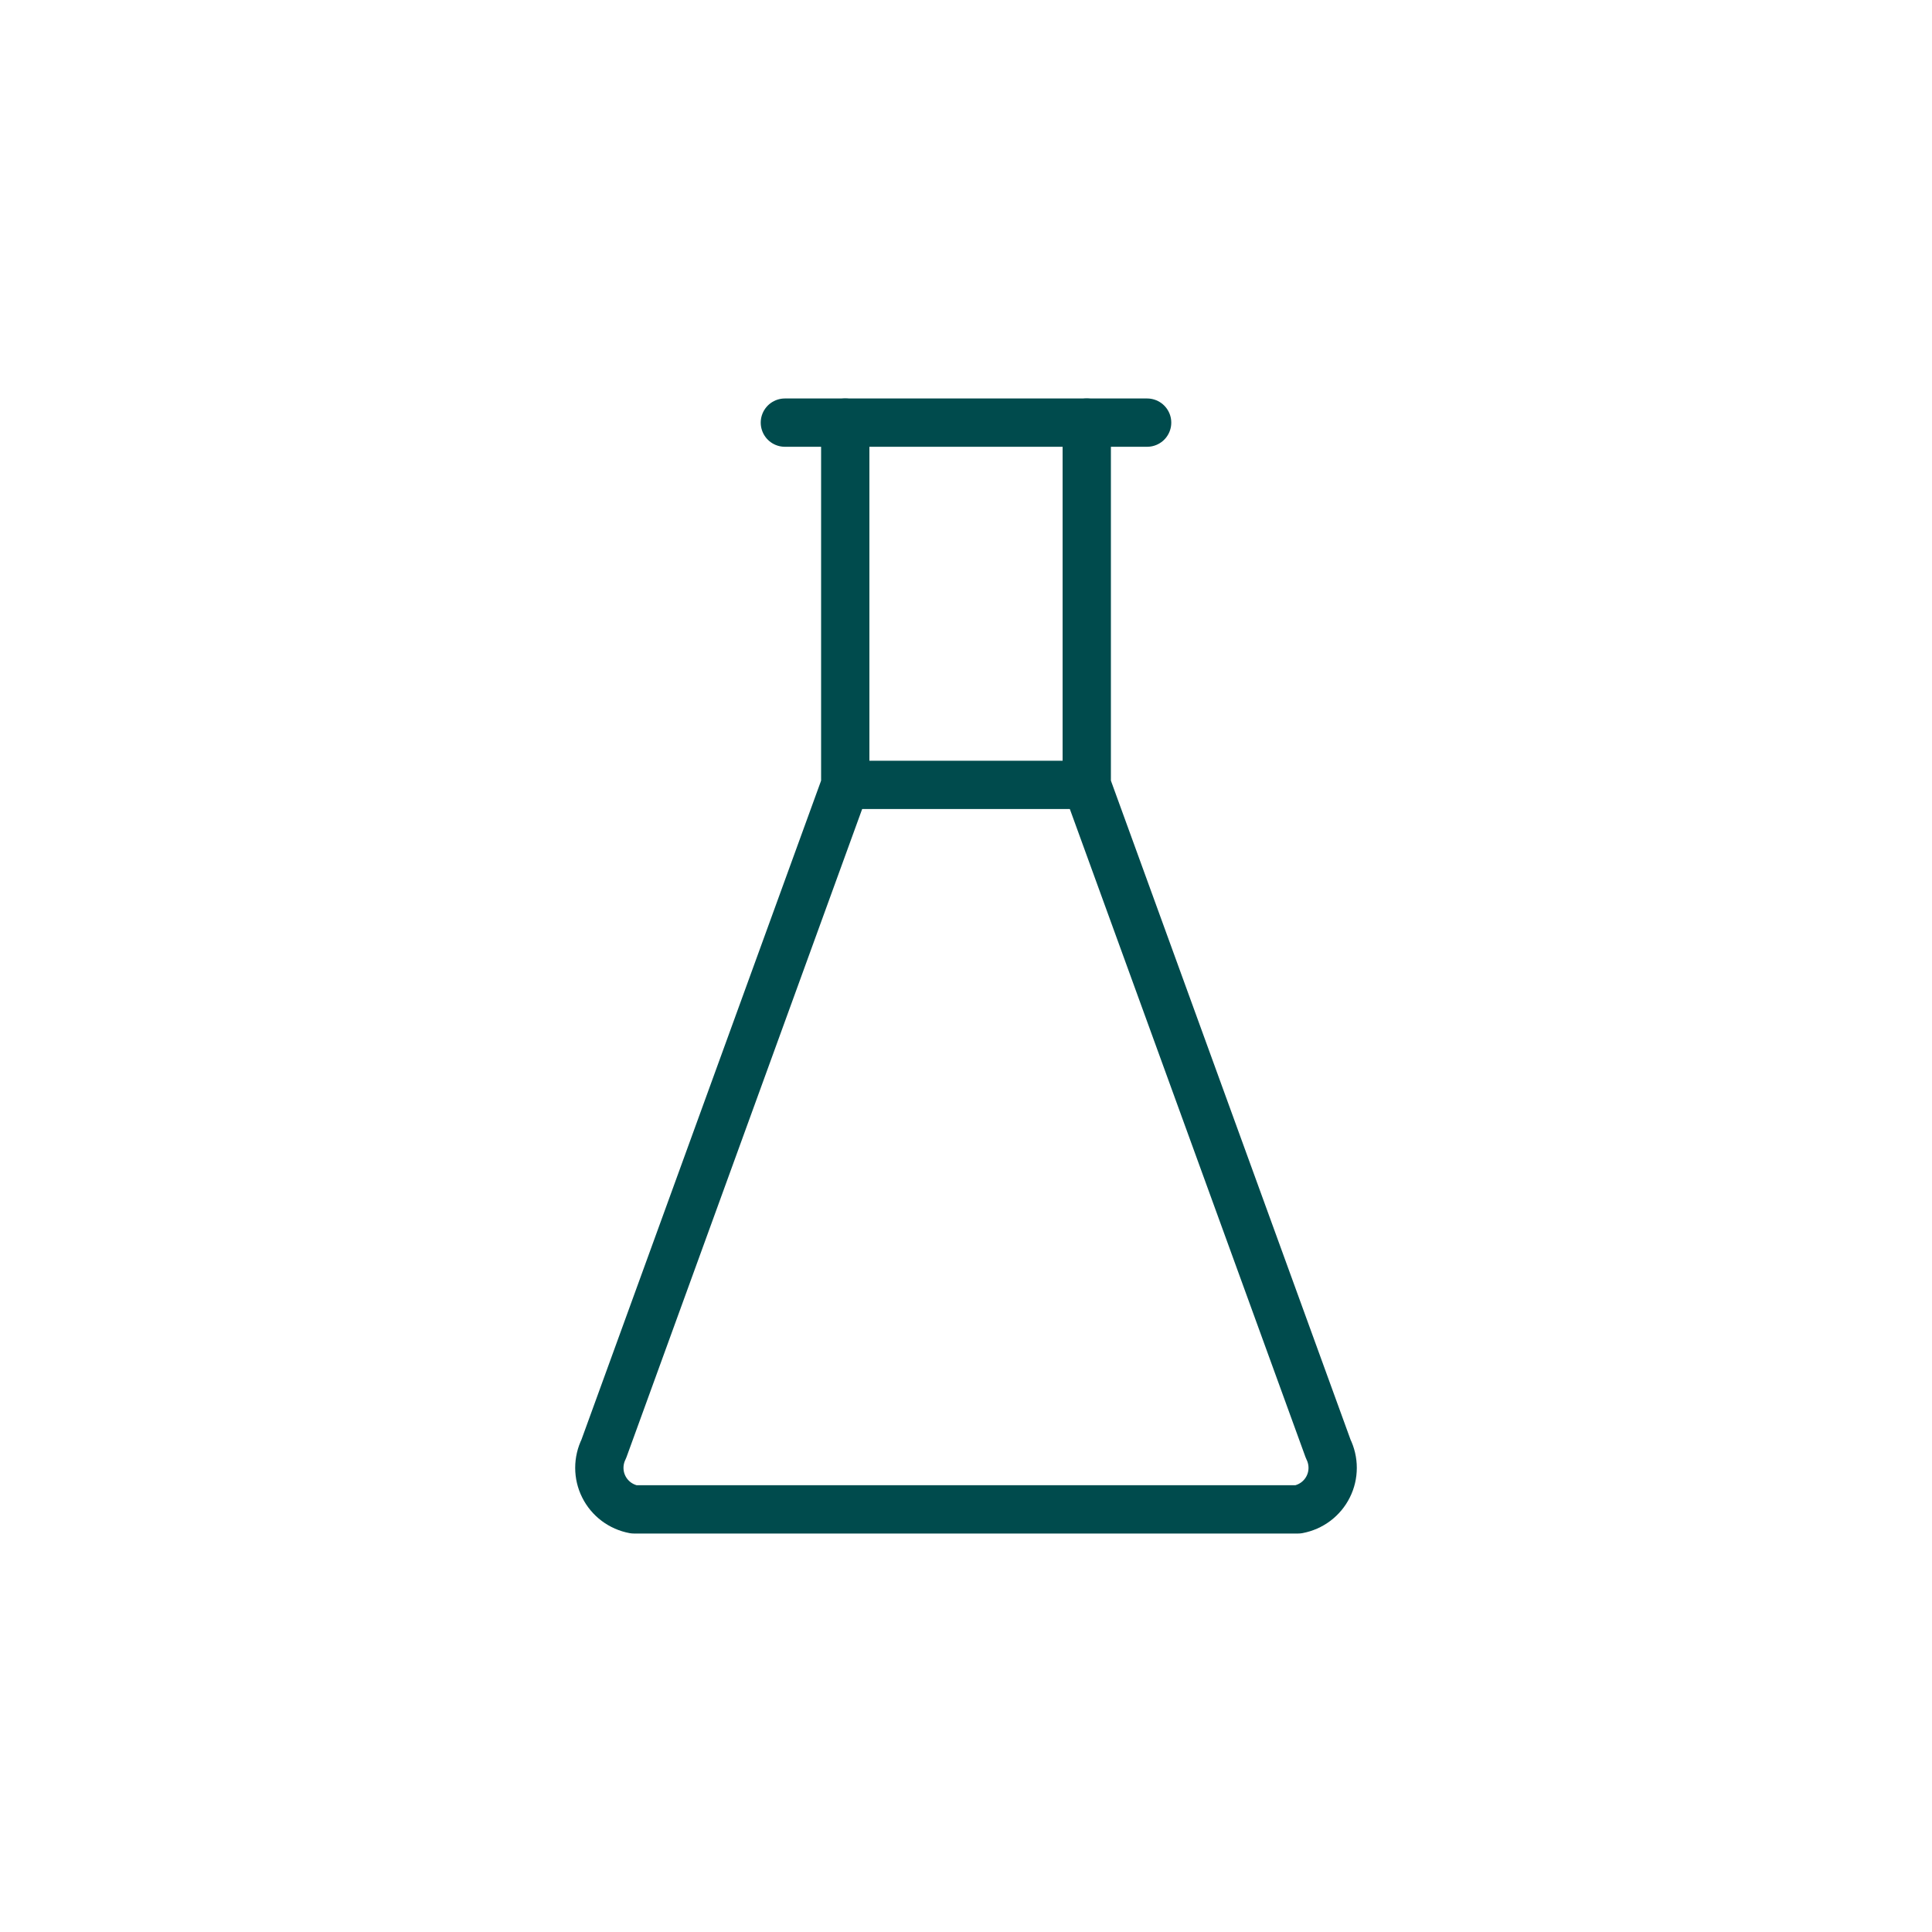 <svg width="32" height="32" viewBox="0 0 32 32" fill="none" xmlns="http://www.w3.org/2000/svg">
<path d="M13 7H19" stroke="#004B4D" stroke-width="0.8" stroke-linecap="round" stroke-linejoin="round"/>
<path d="M14 13H18" stroke="#004B4D" stroke-width="0.8" stroke-linecap="round" stroke-linejoin="round"/>
<path d="M14 7V13L10 24C9.952 24.097 9.927 24.204 9.927 24.312C9.927 24.421 9.952 24.528 10.001 24.625C10.049 24.722 10.12 24.806 10.206 24.871C10.293 24.936 10.393 24.98 10.5 25H21.5C21.607 24.98 21.707 24.936 21.794 24.871C21.88 24.806 21.951 24.722 21.999 24.625C22.048 24.528 22.073 24.421 22.073 24.312C22.073 24.204 22.048 24.097 22 24L18 13V7" stroke="#004B4D" stroke-width="0.8" stroke-linecap="round" stroke-linejoin="round"/>
</svg>
